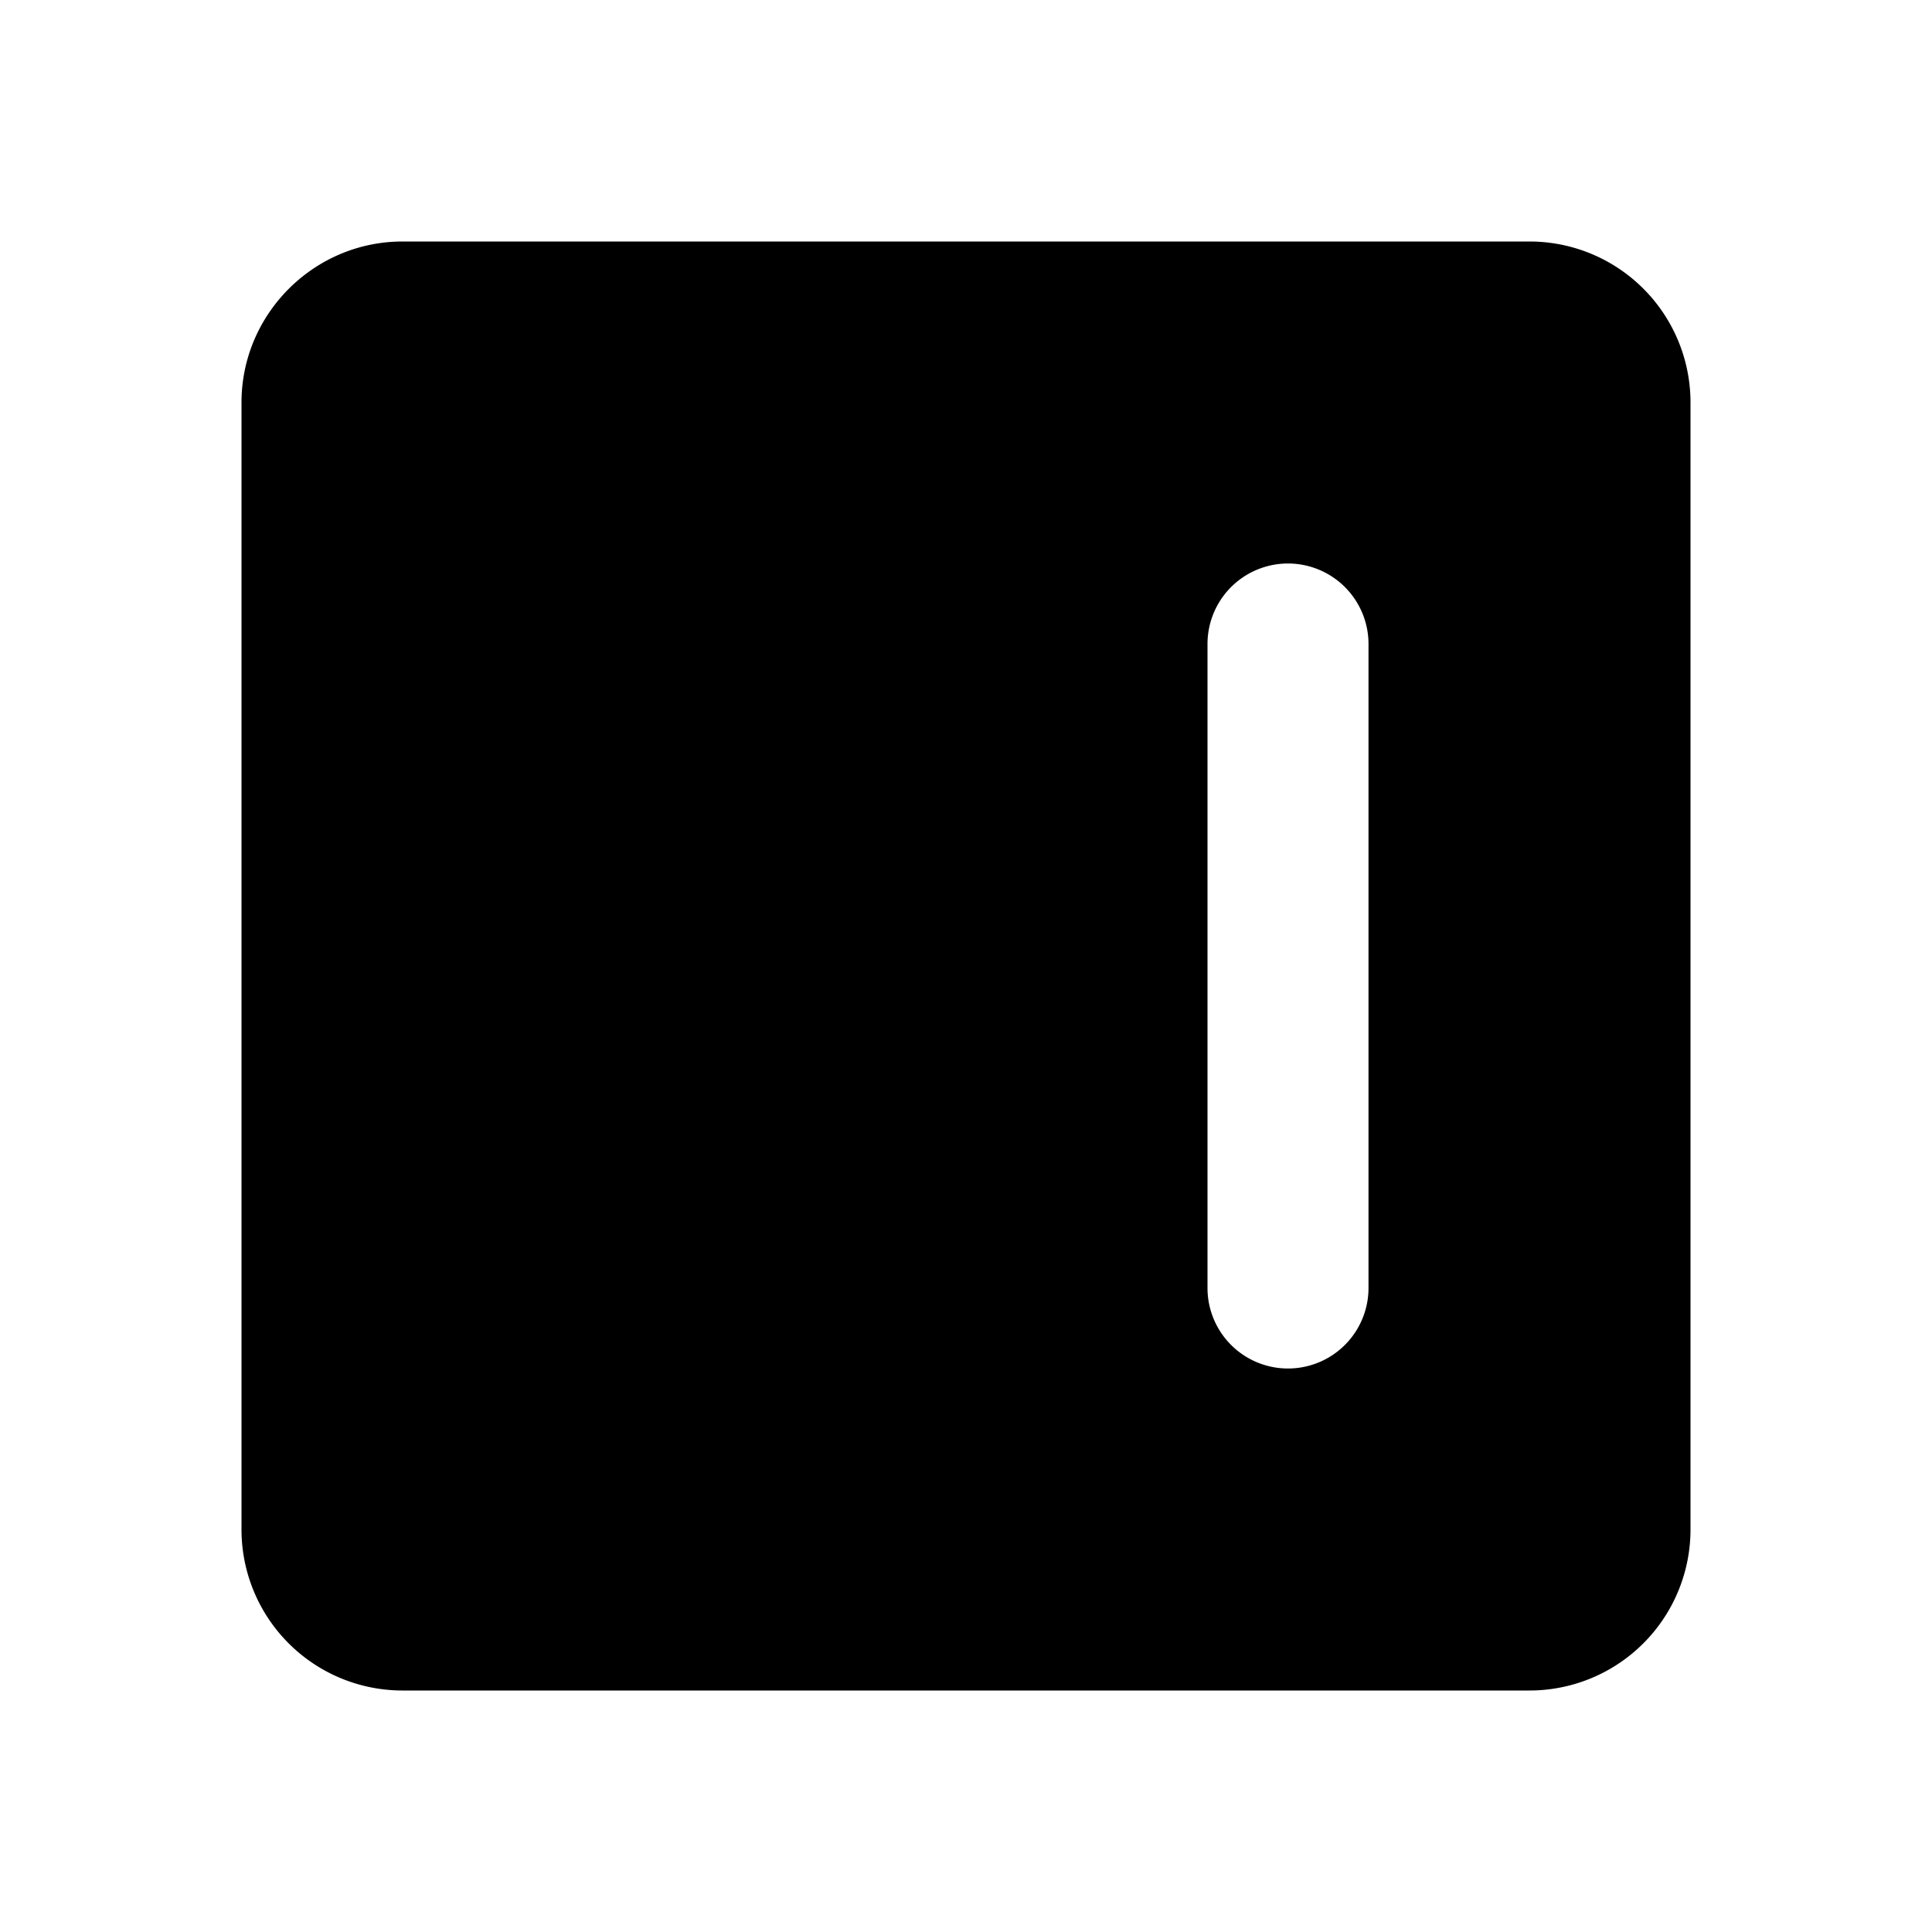 <svg xmlns="http://www.w3.org/2000/svg" viewBox="0 0 24 24" class="icon-chart"><path class="primary" d="M5 3h14a2 2 0 0 1 2 2v14a2 2 0 0 1-2 2H5a2 2 0 0 1-2-2V5c0-1.1.9-2 2-2zm11 4a1 1 0 0 0-1 1v8a1 1 0 0 0 2 0V8a1 1 0 0 0-1-1z"/><path class="secondary" d="M8 11a1 1 0 0 1 1 1v4a1 1 0 0 1-2 0v-4a1 1 0 0 1 1-1zm4-2a1 1 0 0 1 1 1v6a1 1 0 0 1-2 0v-6a1 1 0 0 1 1-1z"/></svg>